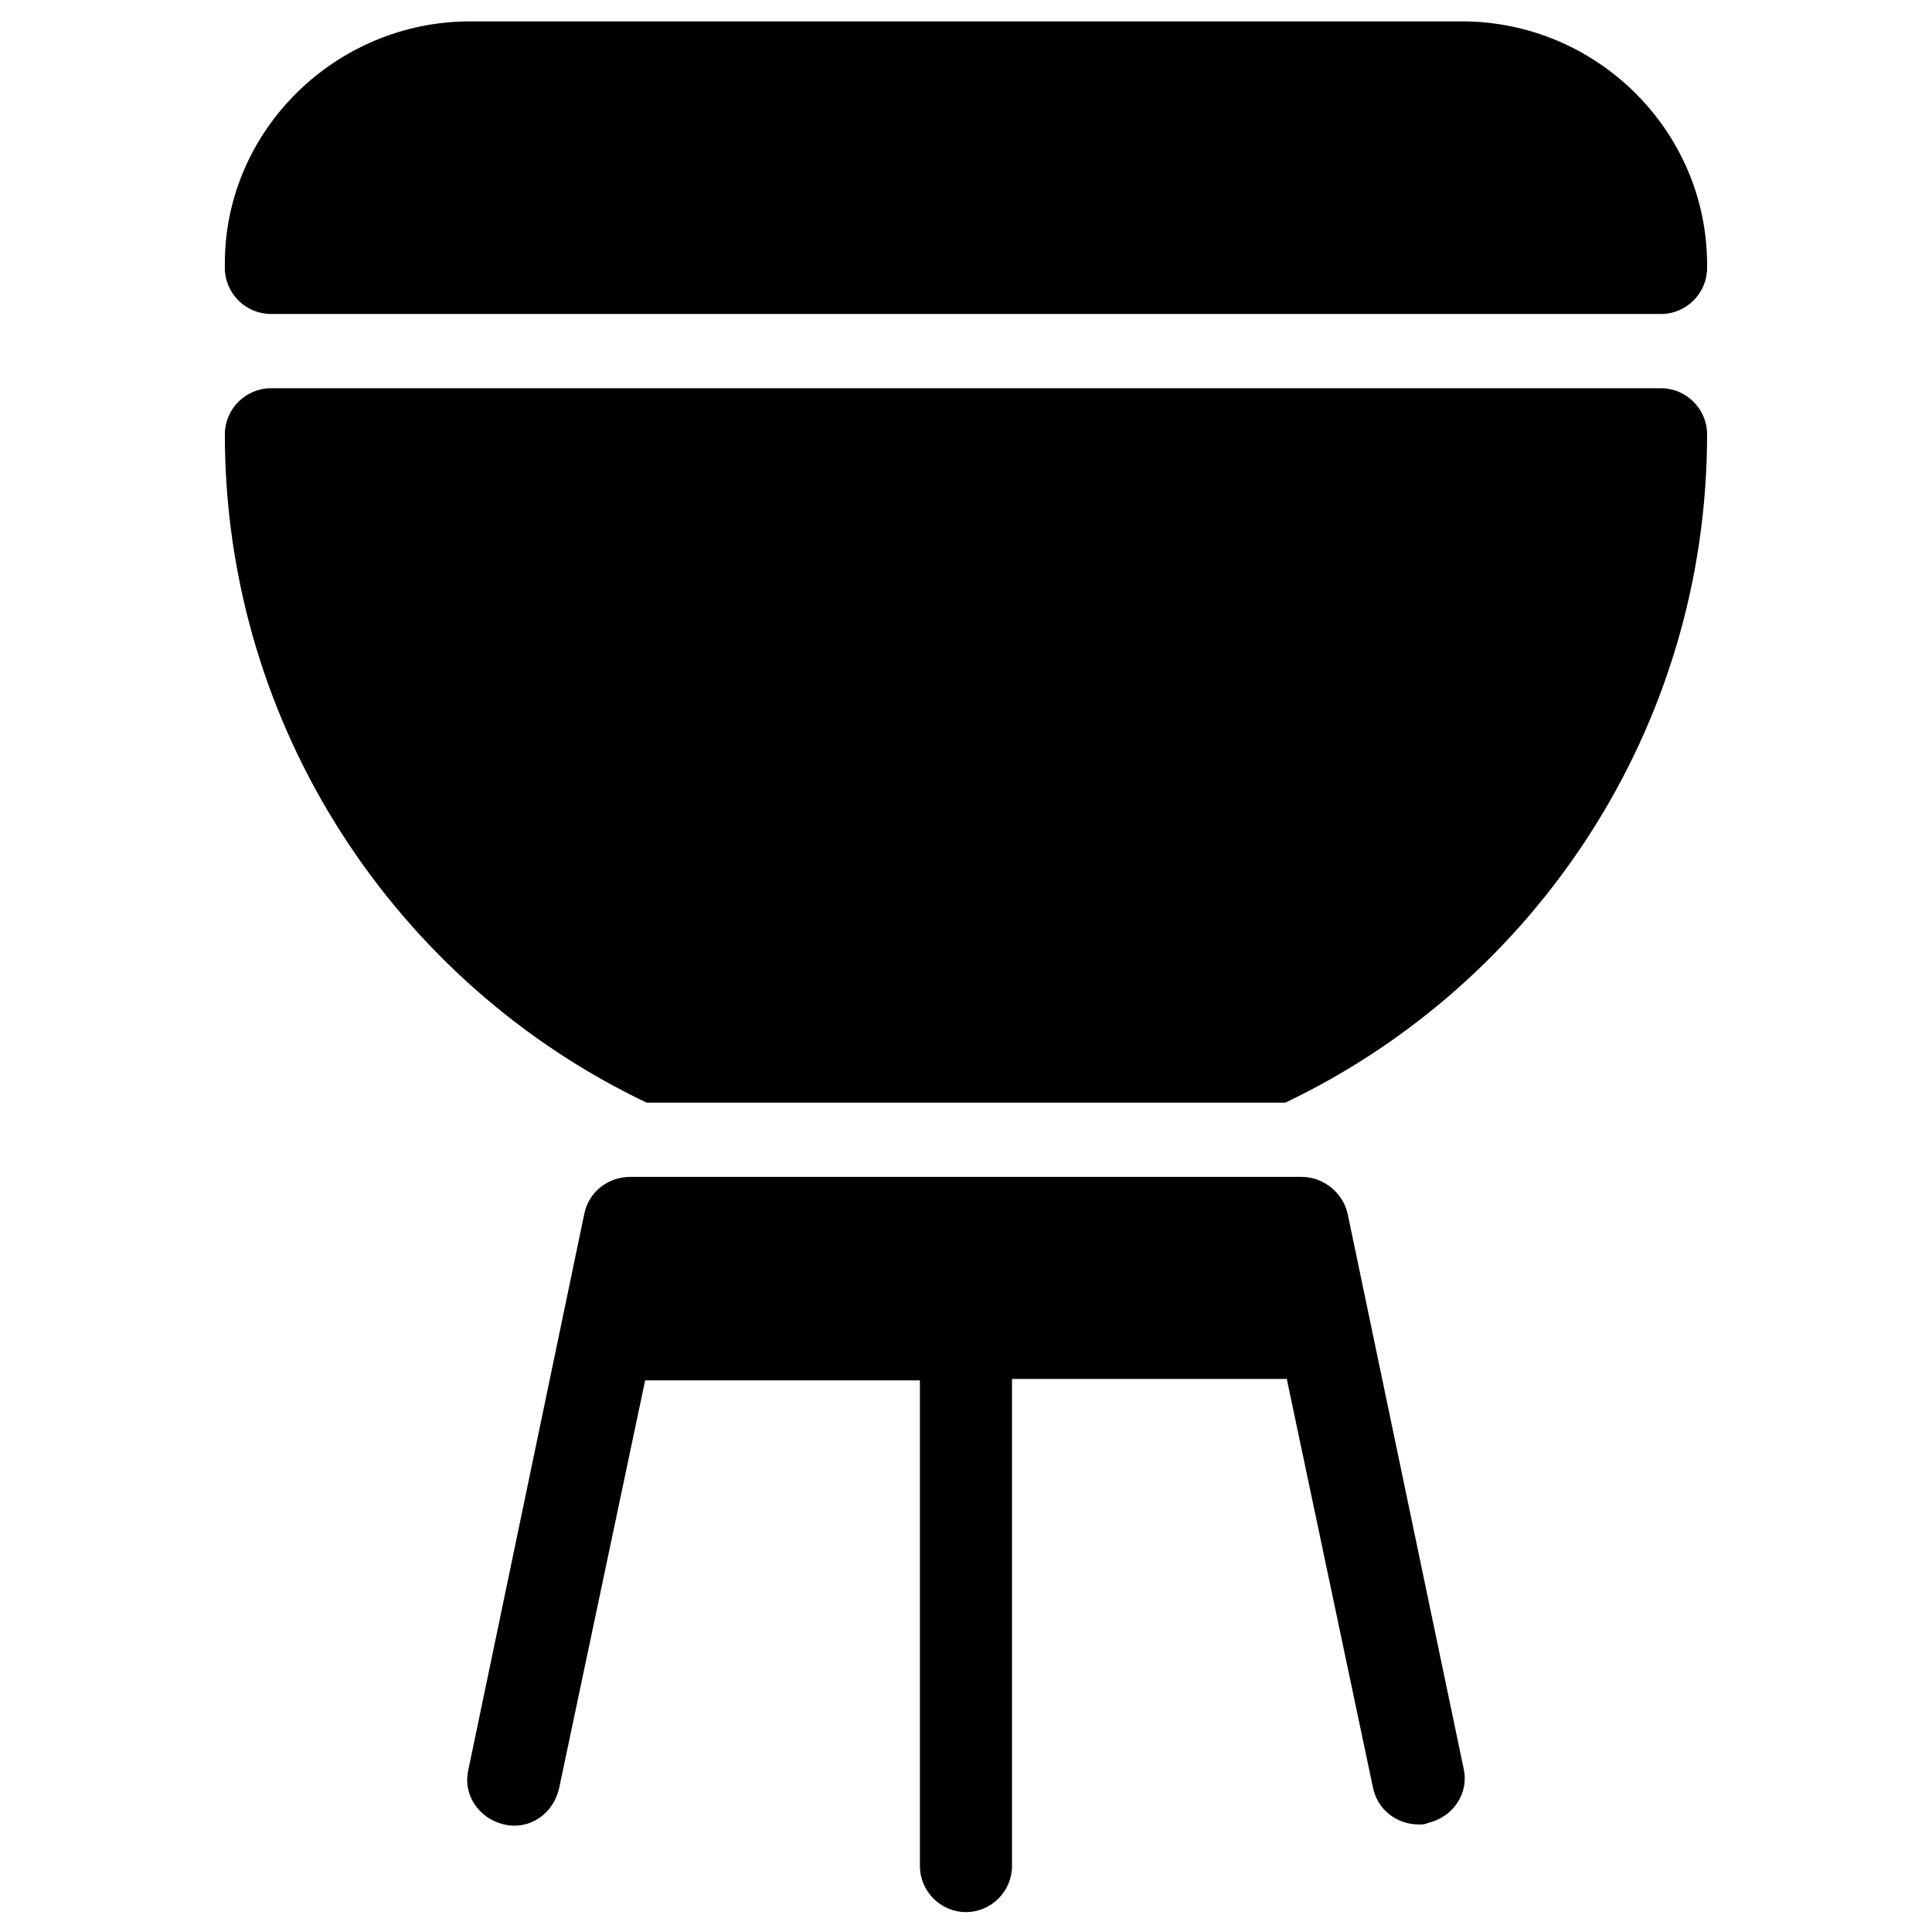 <?xml version="1.0" encoding="UTF-8"?>
<!-- Uploaded to: ICON Repo, www.iconrepo.com, Generator: ICON Repo Mixer Tools -->
<svg fill="#000000" width="800px" height="800px" version="1.1" viewBox="144 144 512 512" xmlns="http://www.w3.org/2000/svg">
 <g>
  <path d="m584.2 246.89h-368.41c-6.691 0-12.203 5.512-12.203 12.203 0 77.934 45.656 145.63 111.78 177.12h169.25c66.125-31.488 111.78-99.188 111.78-177.12 0.004-6.691-5.508-12.203-12.199-12.203z"/>
  <path d="m215.79 227.21h368.41c6.691 0 12.203-5.512 12.203-12.203v-0.789c0-35.816-29.52-64.551-64.945-64.551l-262.93 0.004c-35.426 0-64.945 28.734-64.945 64.156v1.18c0 6.691 5.512 12.203 12.203 12.203z"/>
  <path d="m501.15 465.73c-1.18-5.512-6.297-9.84-12.203-9.84h-177.91c-5.902 0-11.02 3.938-12.203 9.84l-30.699 147.21c-1.574 6.691 2.754 12.988 9.445 14.562 6.691 1.574 12.988-2.754 14.562-9.445l22.828-108.24h72.816v128.71c0 6.691 5.512 12.203 12.203 12.203s12.203-5.512 12.203-12.203v-129.1h72.816l22.828 108.24c1.18 5.902 6.297 9.84 12.203 9.84 0.789 0 1.574 0 2.363-0.395 6.691-1.574 11.02-7.871 9.445-14.562z"/>
 </g>
</svg>